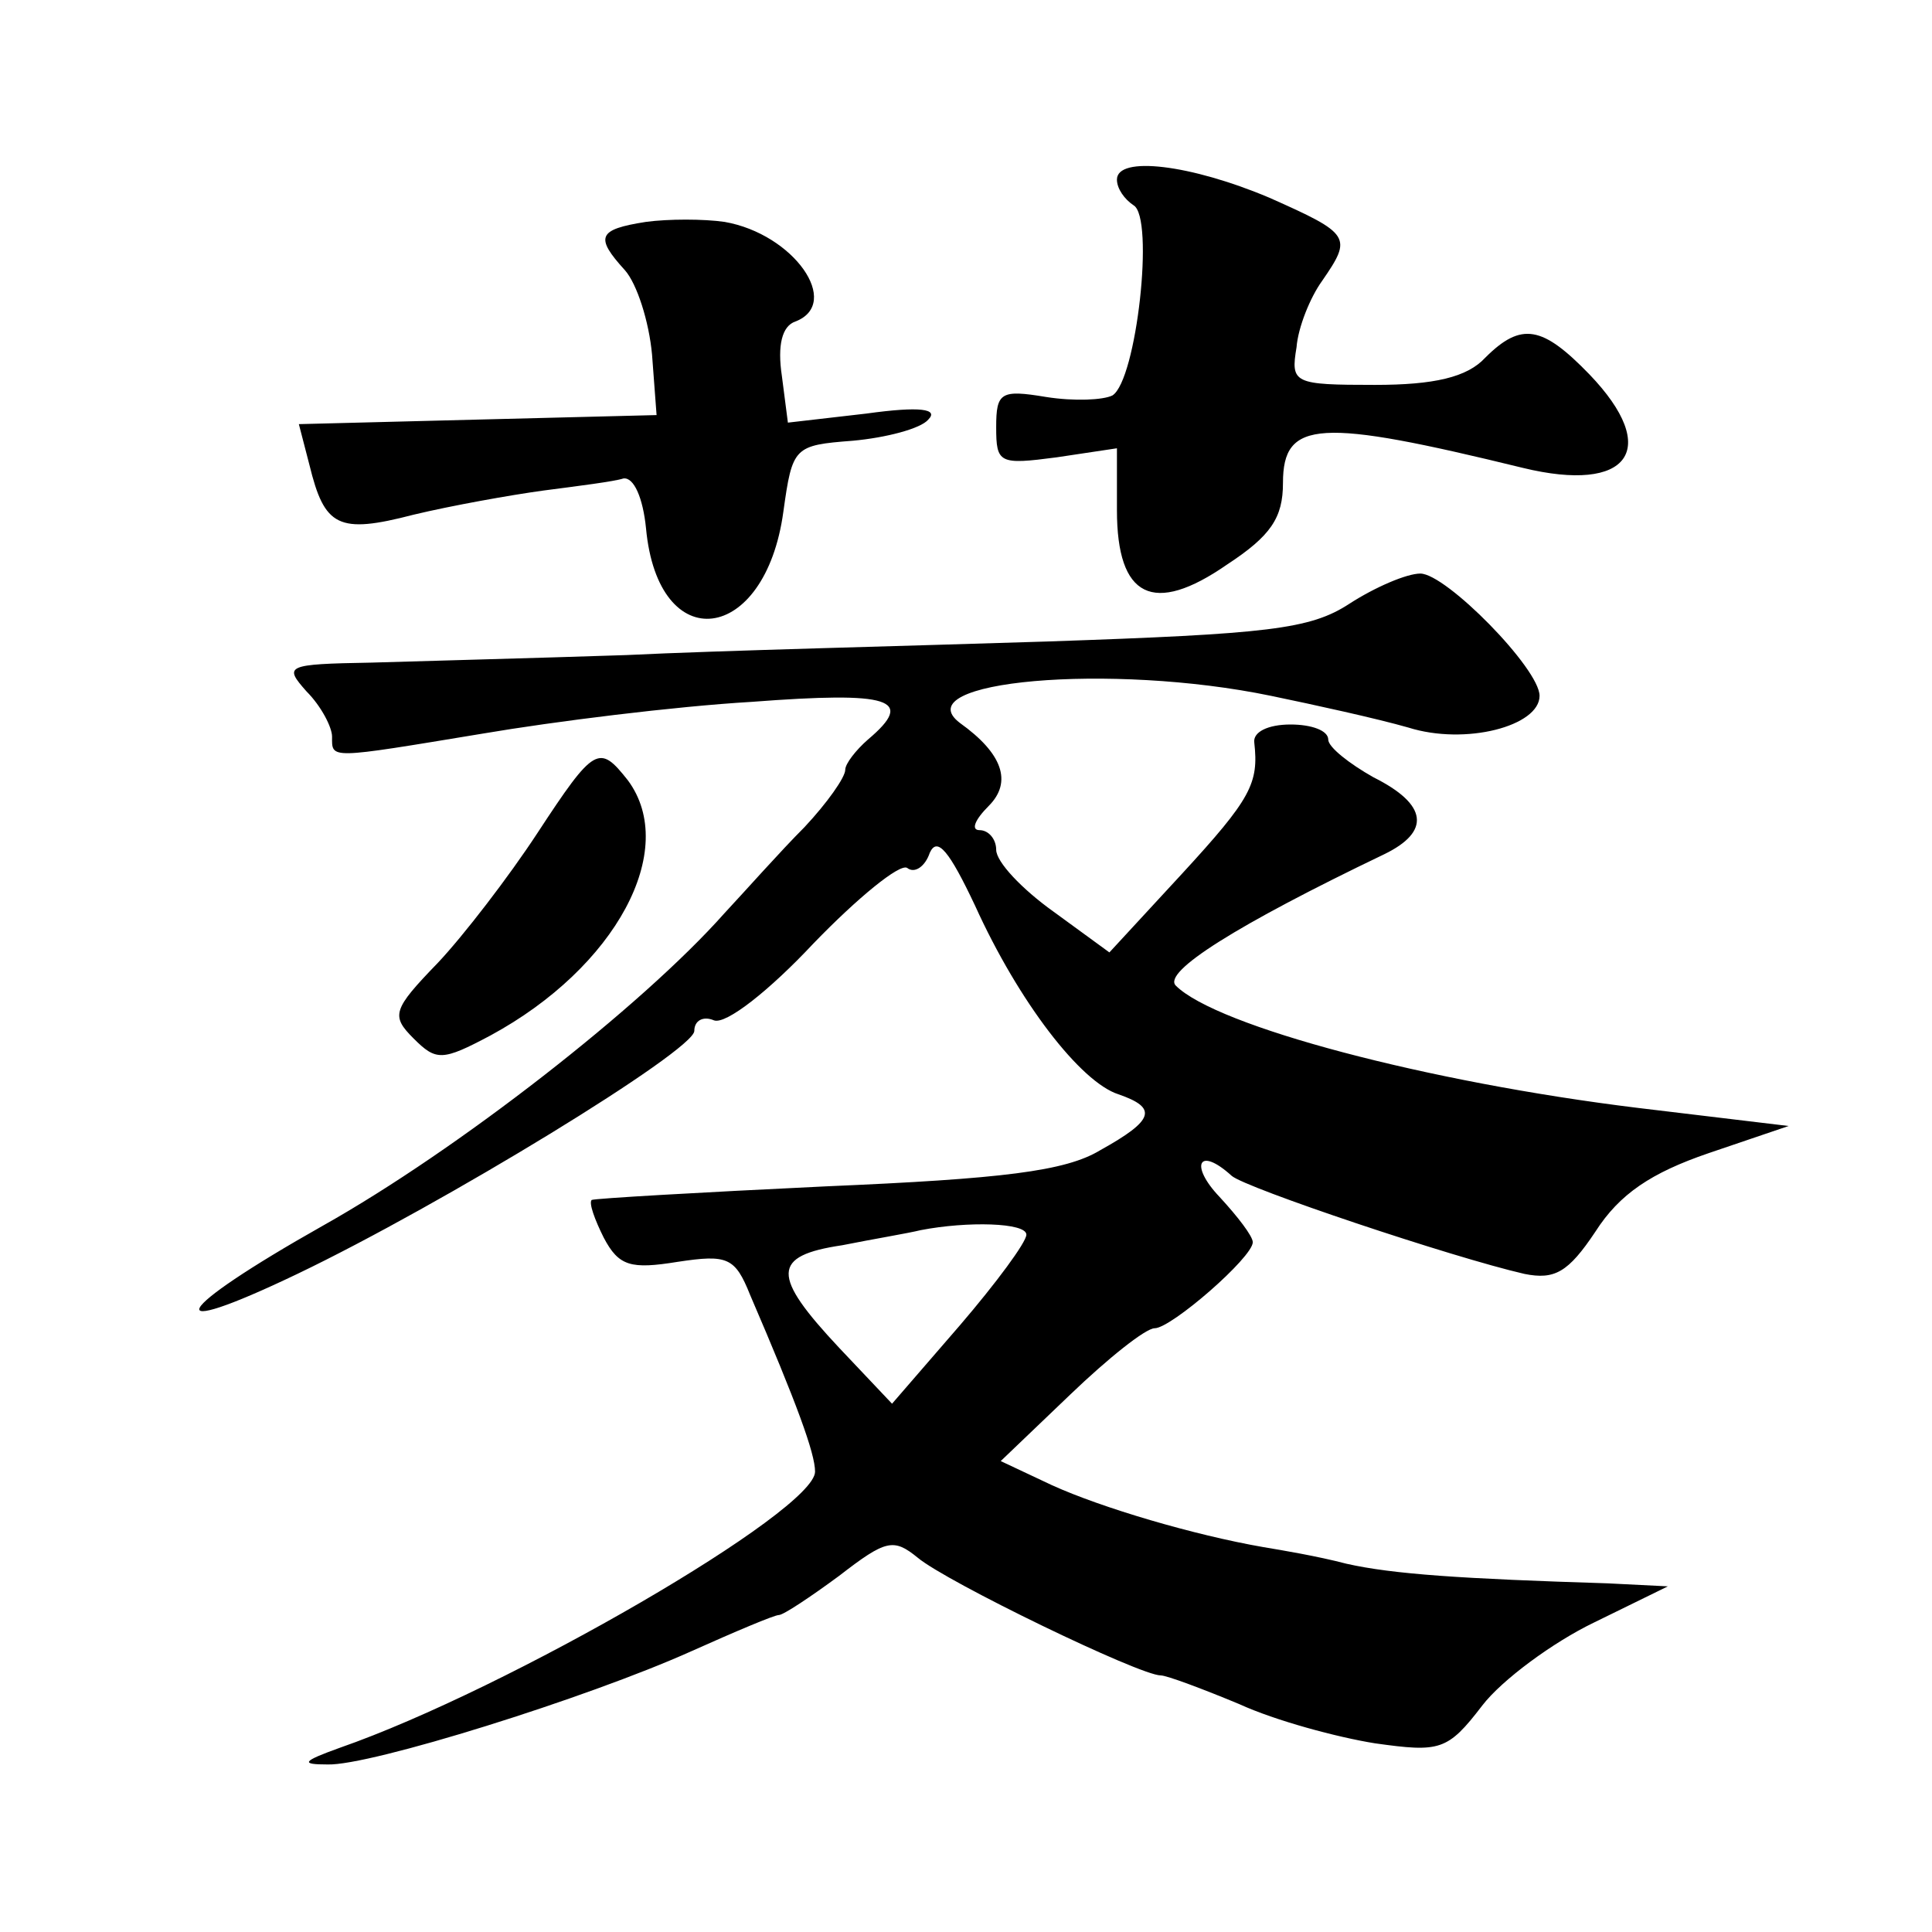 <?xml version="1.0" standalone="no"?>
<!DOCTYPE svg PUBLIC "-//W3C//DTD SVG 20010904//EN"
 "http://www.w3.org/TR/2001/REC-SVG-20010904/DTD/svg10.dtd">
<svg version="1.0" xmlns="http://www.w3.org/2000/svg"
 width="128pt" height="128pt" viewBox="0 0 128 128"
 preserveAspectRatio="xMidYMid meet">
<g transform="translate(0,128) scale(0.1,-0.1)"
fill="#0" stroke="none">
<path d="M740 1161 c0 -6 5 -13 11 -17 14 -8 2 -116 -14 -126 -6 -3 -25 -4 -44
-1 -30 5 -33 3 -33 -20 0 -24 2 -25 40 -20 l40 6 0 -41 c0 -58 24 -70 73 -36 29
19 37 31 37 54 0 42 24 43 159 10 70 -17 92 12 44 62 -31 32 -45 35 -69 11 -12
-13 -34 -18 -73 -18 -54 0 -56 1 -52 25 1 13 9 33 17 44 20 29 19 31 -35 55 -52
22 -101 28 -101 12z M428 1133 c-32 -5 -34 -10 -14 -32 8 -9 16 -34 18 -56 l3 -40
-119 -3 -118 -3 7 -27 c10 -41 19 -46 69 -33 25 6 64 13 86 16 23 3 47 6 53 8 7
1 13 -13 15 -33 8 -86 79 -77 91 11 6 43 7 44 46 47 22 2 45 8 50 14 7 7 -5 9 -41
4 l-52 -6 -4 31 c-3 20 0 33 9 36 31 12 -1 58 -47 66 -14 2 -37 2 -52 0z M894 880
c-26 -17 -54 -20 -200 -25 -93 -3 -218 -6 -279 -9 -60 -2 -137 -4 -169 -5 -57 -1
-58 -2 -43 -19 10 -10 17 -24 17 -30 0 -15 -3 -15 100 2 47 8 127 18 178 21 92
7 109 2 77 -25 -8 -7 -15 -16 -15 -20 0 -5 -12 -22 -27 -38 -16 -16 -39 -42 -53
-57 -55 -62 -177 -157 -266 -207 -101 -57 -111 -77 -17 -32 96 46 263 148 263 161
0 7 6 10 13 7 8 -3 37 20 66 51 29 30 57 53 62 50 5 -4 12 1 15 10 5 11 13 1 30
-35 29 -64 70 -117 95 -125 26 -9 24 -17 -12 -37 -23 -14 -65 -19 -182 -24 -84
-4 -153 -8 -155 -9 -2 -2 2 -13 8 -25 10 -19 18 -21 49 -16 33 5 38 3 48 -22 31
-72 43 -105 43 -117 0 -26 -203 -144 -315 -183 -25 -9 -26 -11 -8 -11 28 -1 172
44 241 75 29 13 55 24 58 24 3 0 21 12 40 26 31 24 36 25 52 12 19 -16 147 -78
161 -78 4 0 28 -9 52 -19 24 -11 65 -22 90 -26 43 -6 48 -5 71 25 13 17 47 42 74
55 l49 24 -40 2 c-96 3 -142 6 -173 13 -19 5 -43 9 -55 11 -46 8 -107 26 -140 41
l-34 16 46 44 c25 24 50 44 56 44 11 0 65 47 65 57 0 4 -10 17 -22 30 -20 21 -14
34 8 14 9 -8 146 -54 194 -65 20 -4 29 1 47 28 16 25 37 39 75 52 l53 18 -100 12
c-139 17 -279 54 -306 81 -9 9 40 40 138 87 31 15 29 33 -7 51 -16 9 -30 20 -30
25 0 6 -11 10 -25 10 -15 0 -25 -5 -24 -12 3 -27 -2 -37 -48 -87 l-48 -52 -37 27
c-21 15 -38 33 -38 41 0 7 -5 13 -11 13 -6 0 -3 7 6 16 16 16 9 35 -19 55 -37 28
100 40 206 18 29 -6 70 -15 91 -21 38 -12 87 1 87 21 0 18 -62 81 -79 81 -9 0 -30
-9 -47 -20z m-214 -418 c0 -5 -20 -32 -44 -60 l-45 -52 -35 37 c-45 48 -45 61 2
68 20 4 44 8 52 10 31 6 70 5 70 -3z M356 728 c-19 -29 -49 -68 -66 -86 -30 -31
-31 -35 -16 -50 15 -15 19 -15 51 2 83 45 125 123 91 169 -19 24 -22 23 -60 -35z"/>
</g>
</svg>
